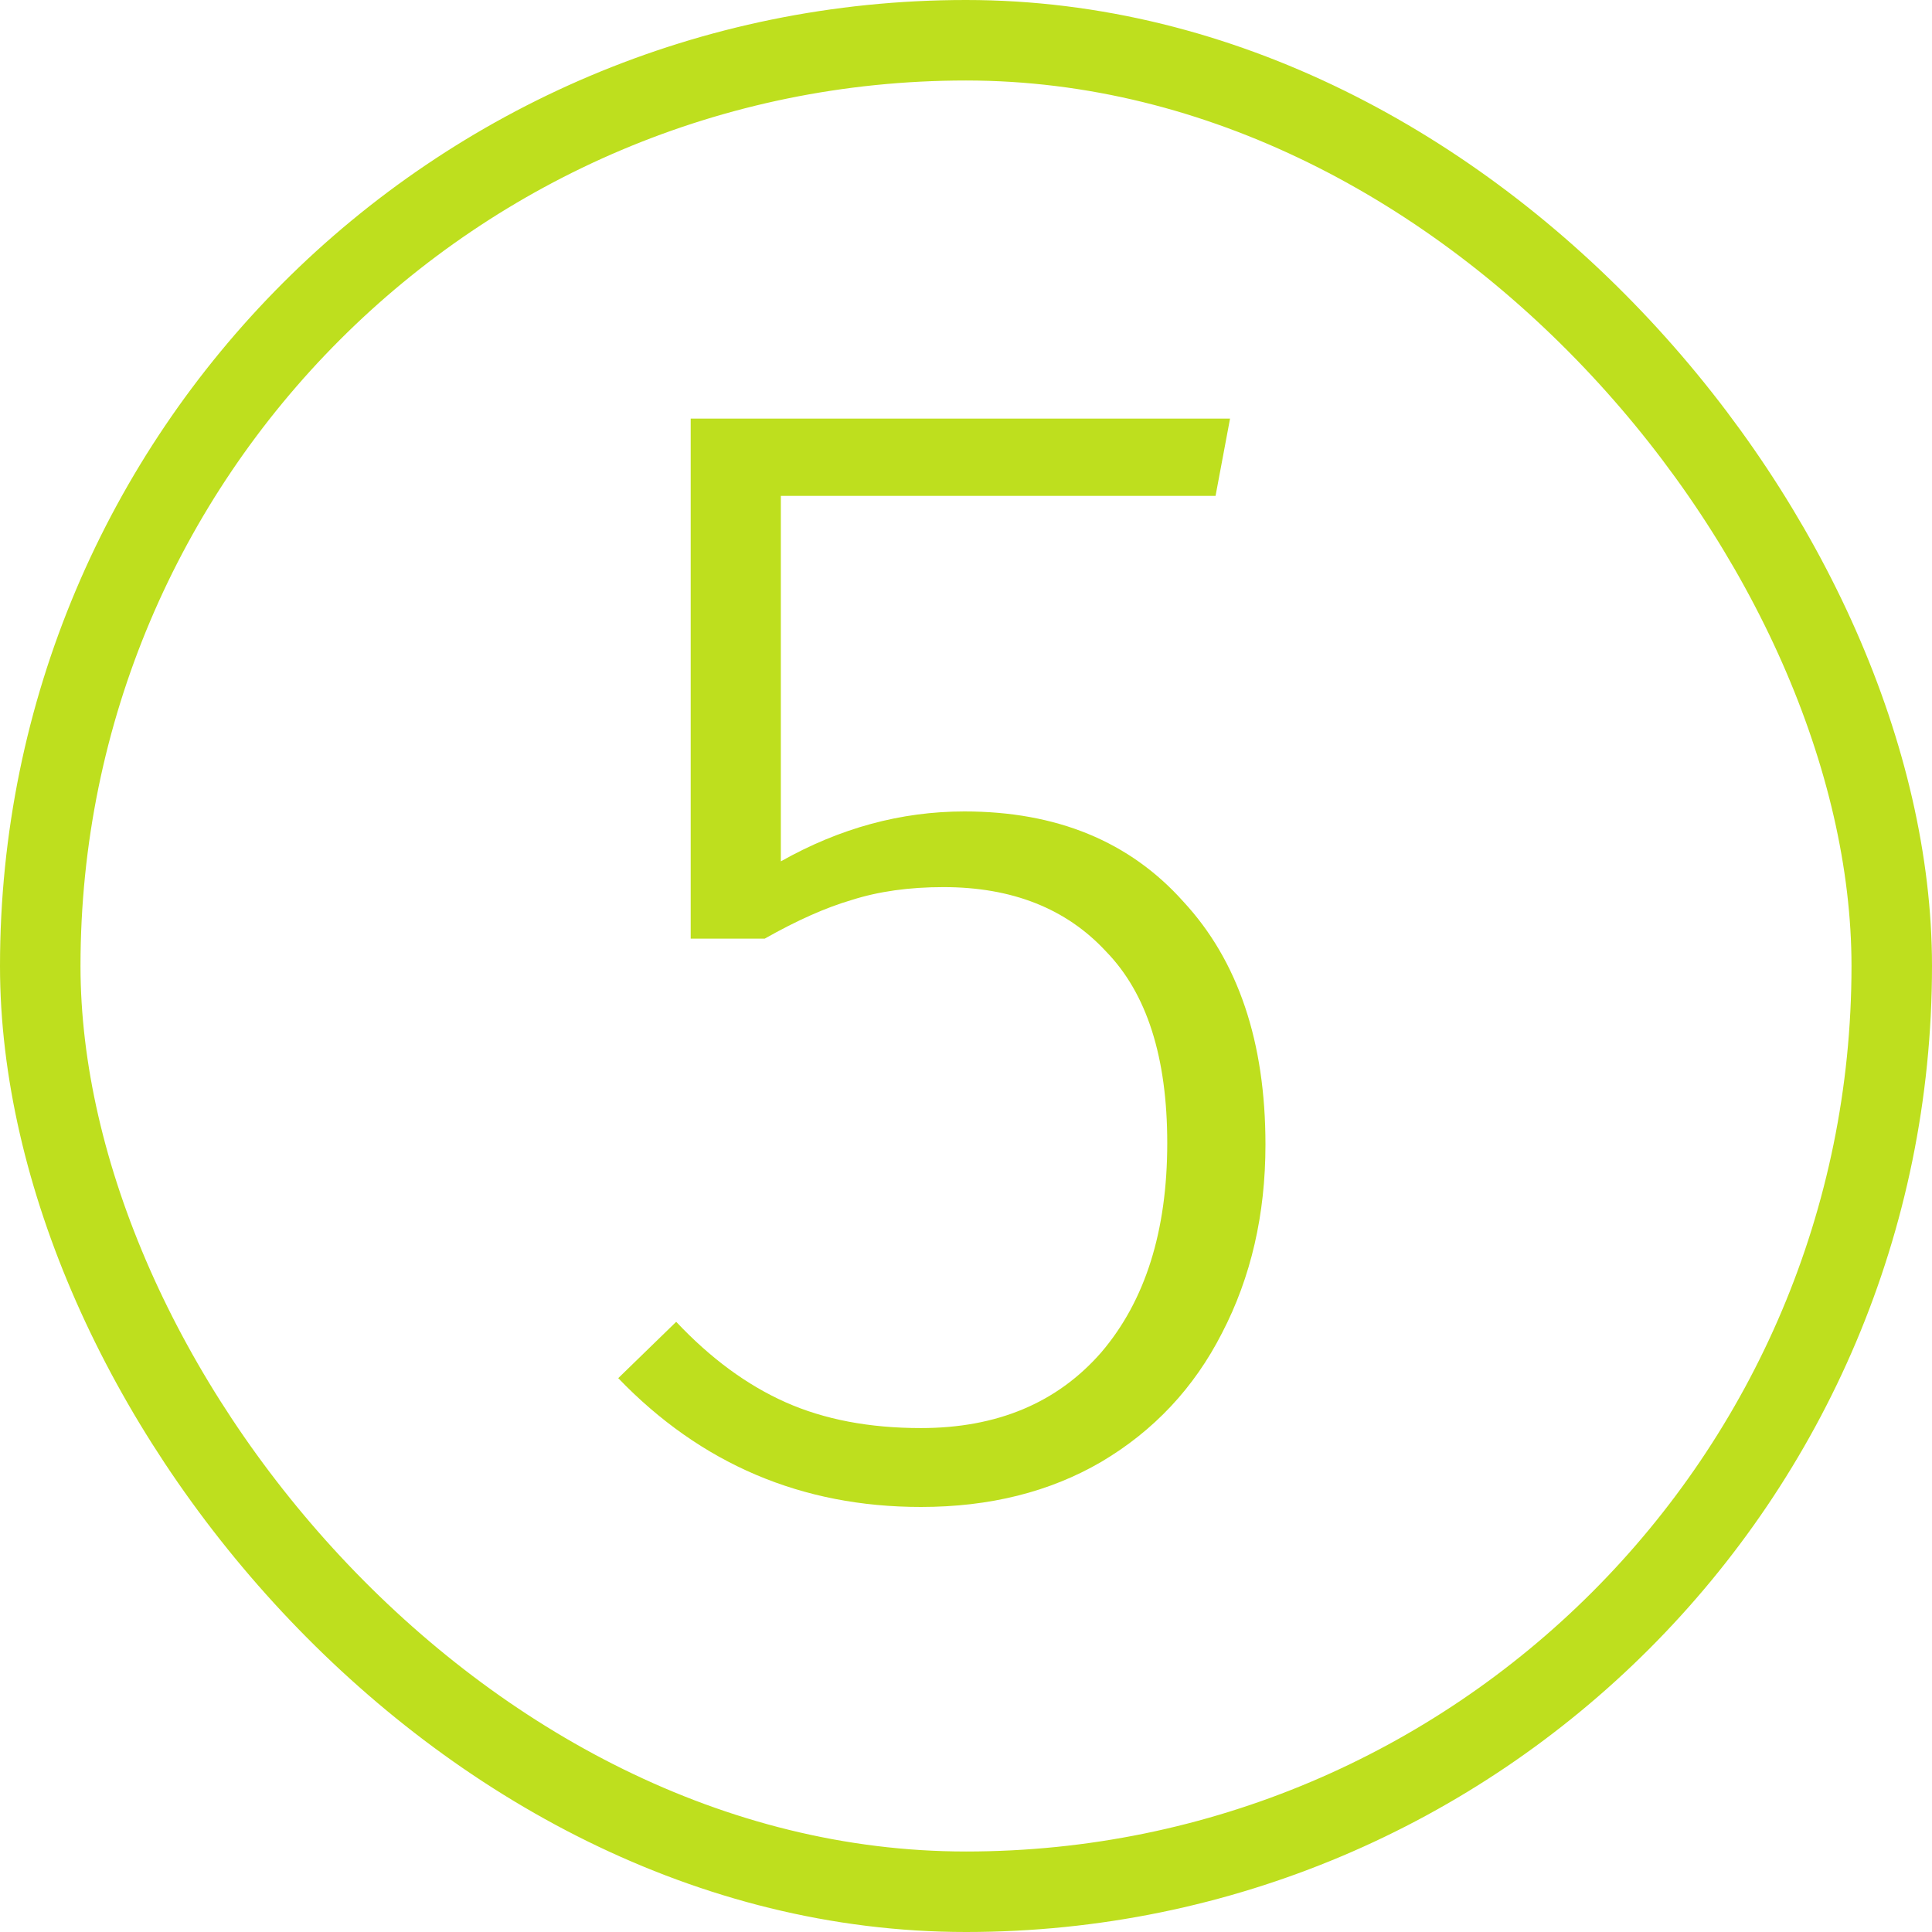 <?xml version="1.0" encoding="UTF-8"?> <svg xmlns="http://www.w3.org/2000/svg" width="48" height="48" viewBox="0 0 48 48" fill="none"> <path d="M30.2 12.32H19.4V21.4C20.867 20.573 22.387 20.16 23.96 20.16C26.253 20.16 28.067 20.907 29.4 22.4C30.76 23.867 31.44 25.88 31.44 28.44C31.44 30.173 31.08 31.733 30.36 33.12C29.667 34.48 28.667 35.547 27.36 36.32C26.08 37.067 24.587 37.44 22.88 37.44C19.92 37.44 17.413 36.373 15.36 34.24L16.8 32.84C17.653 33.747 18.56 34.413 19.52 34.84C20.48 35.267 21.6 35.48 22.88 35.48C24.773 35.48 26.267 34.853 27.36 33.6C28.453 32.32 29 30.587 29 28.4C29 26.267 28.493 24.68 27.48 23.64C26.493 22.573 25.147 22.04 23.44 22.04C22.587 22.04 21.827 22.147 21.16 22.36C20.52 22.547 19.8 22.867 19 23.32H17.16V10.4H30.56L30.2 12.32Z" fill="#BEDF1E"></path> <rect x="1" y="1" width="46" height="46" rx="23" stroke="#BEDF1E" stroke-width="2"></rect> </svg> 
